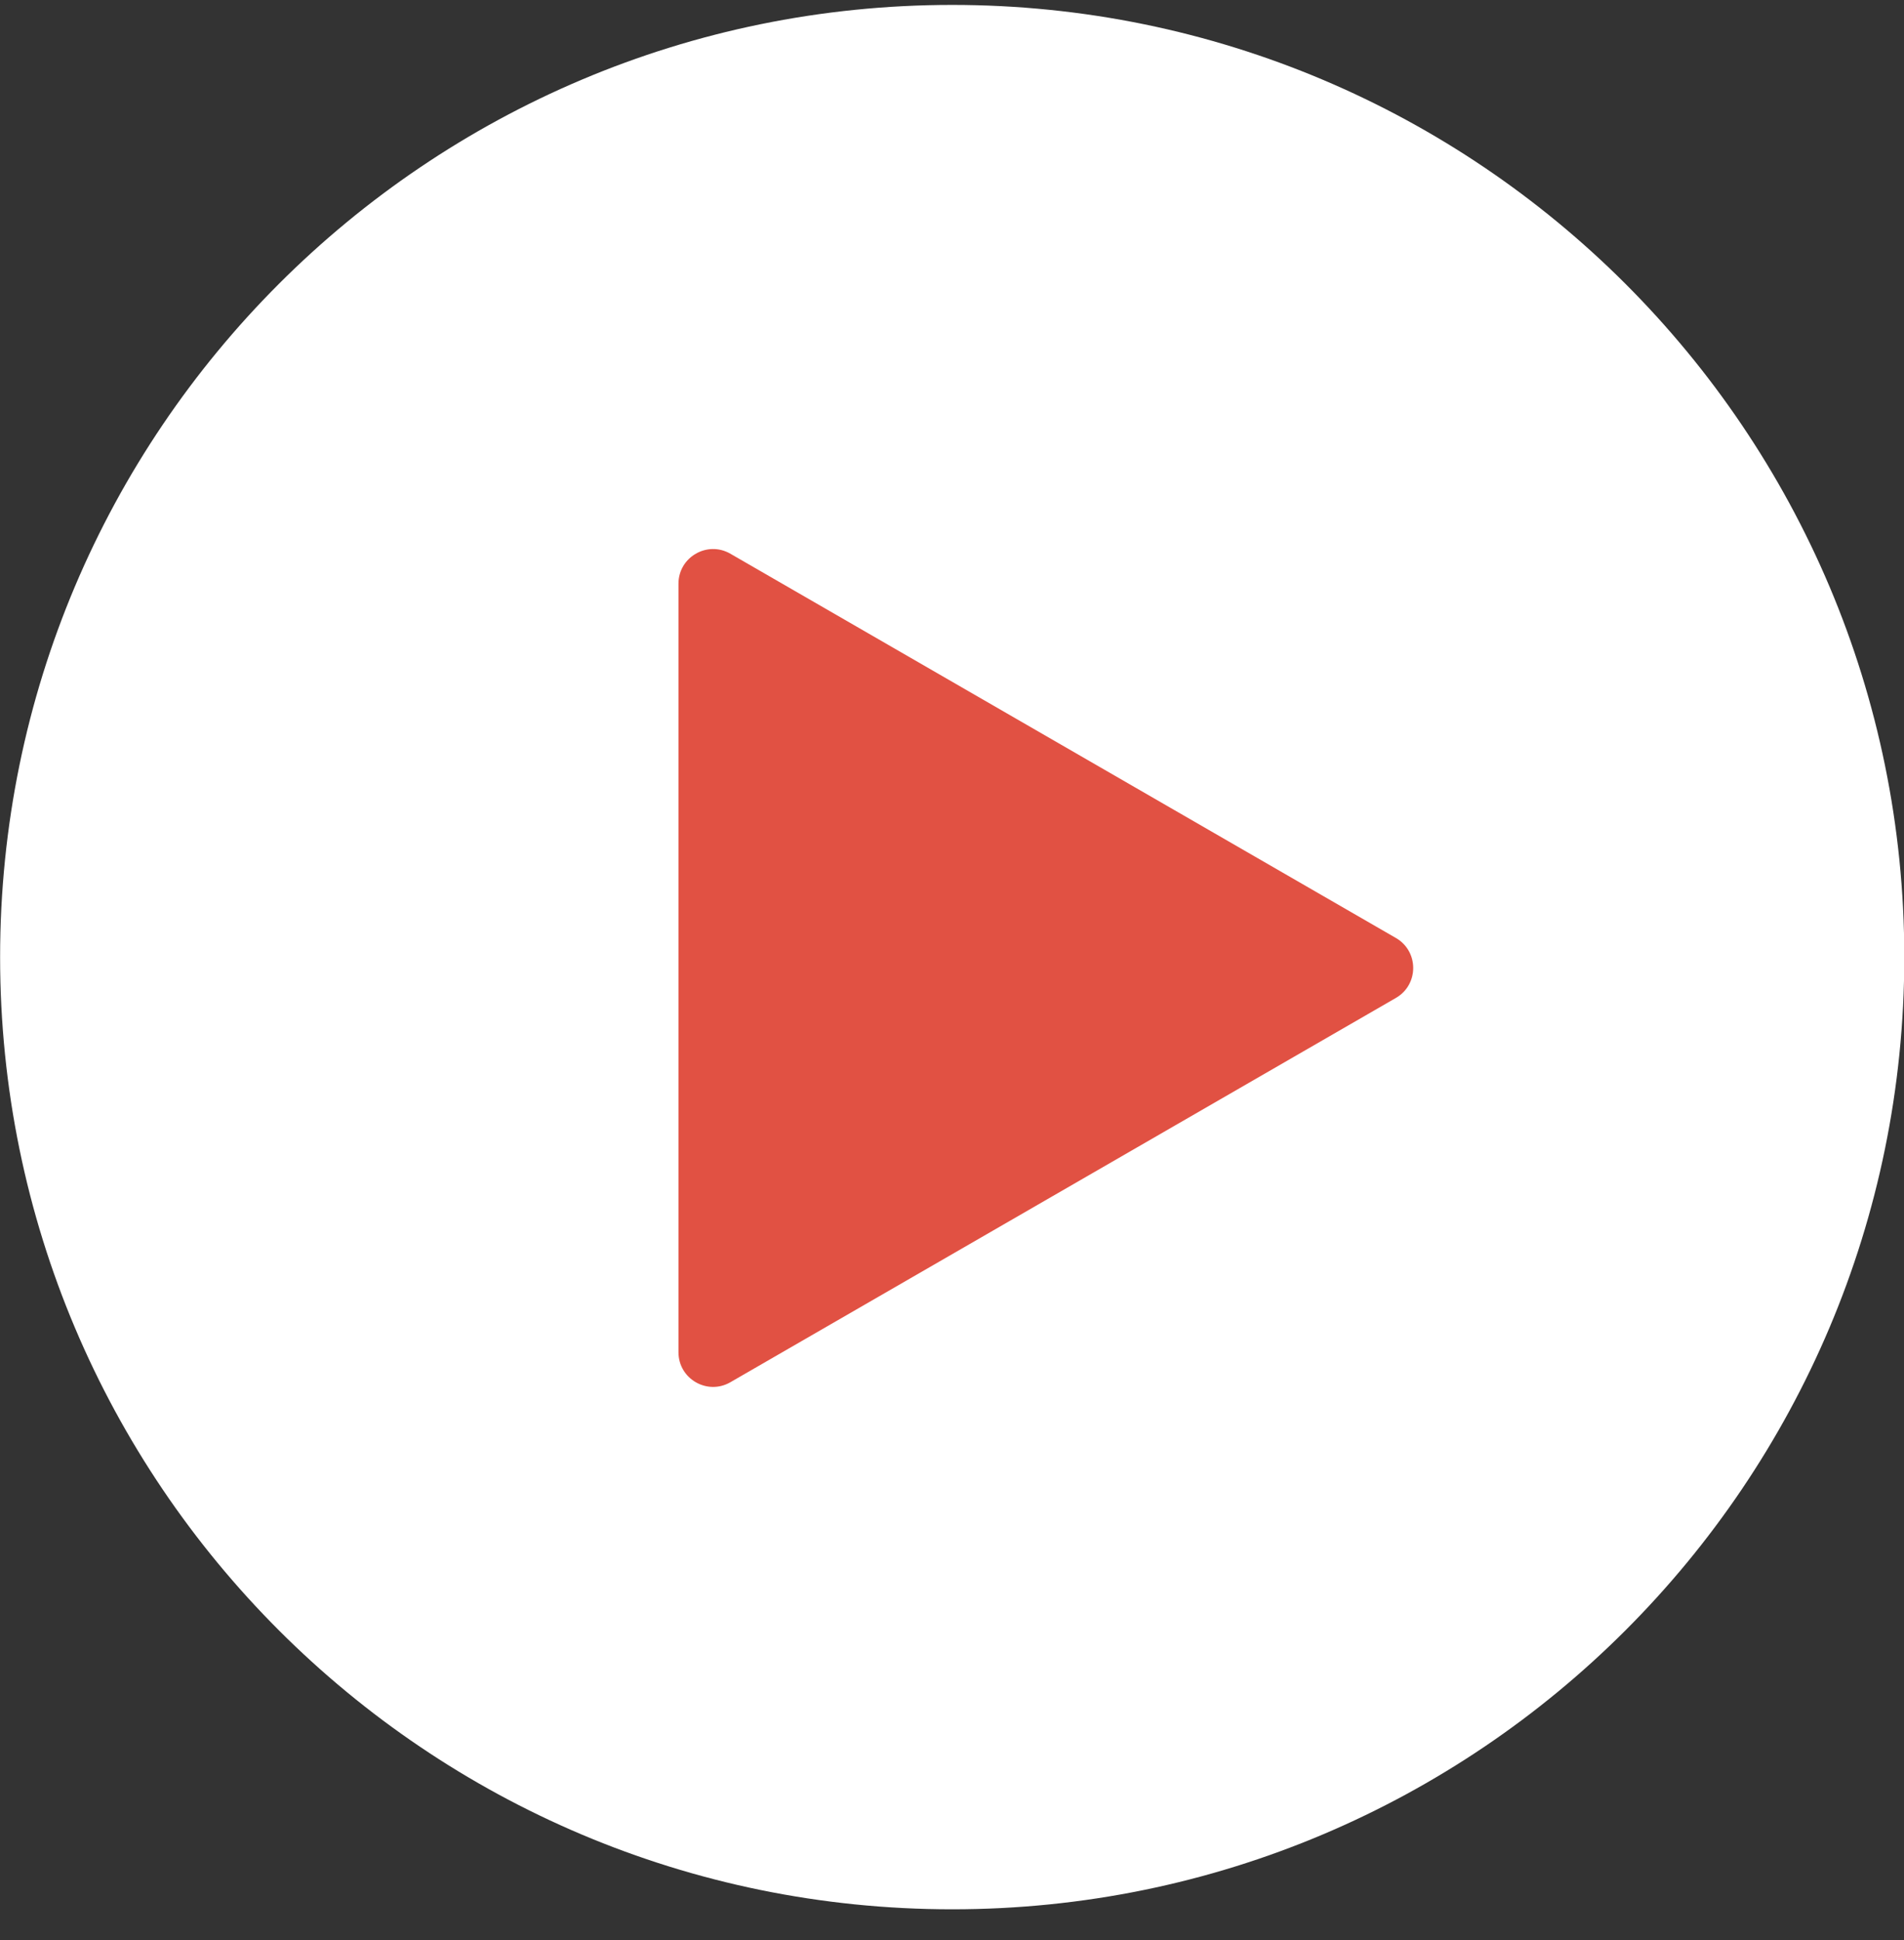 <svg width="53" height="54" viewBox="0 0 53 54" fill="none" xmlns="http://www.w3.org/2000/svg">
<rect x="0" y="0" width="53" height="54" fill="#333333" stroke="none"/>
<path d="M26.506 53.142C41.142 53.142 53.008 41.276 53.008 26.639C53.008 12.002 41.142 0.137 26.506 0.137C11.868 0.137 0.003 12.002 0.003 26.639C0.003 41.276 11.868 53.142 26.506 53.142Z" fill="white"/>
<path d="M38.856 26.107C39.499 26.478 39.499 27.405 38.856 27.776L20.331 38.472C19.689 38.843 18.886 38.379 18.886 37.637V16.247C18.886 15.505 19.689 15.041 20.331 15.412L38.856 26.107Z" fill="#E15143"/>
</svg>
